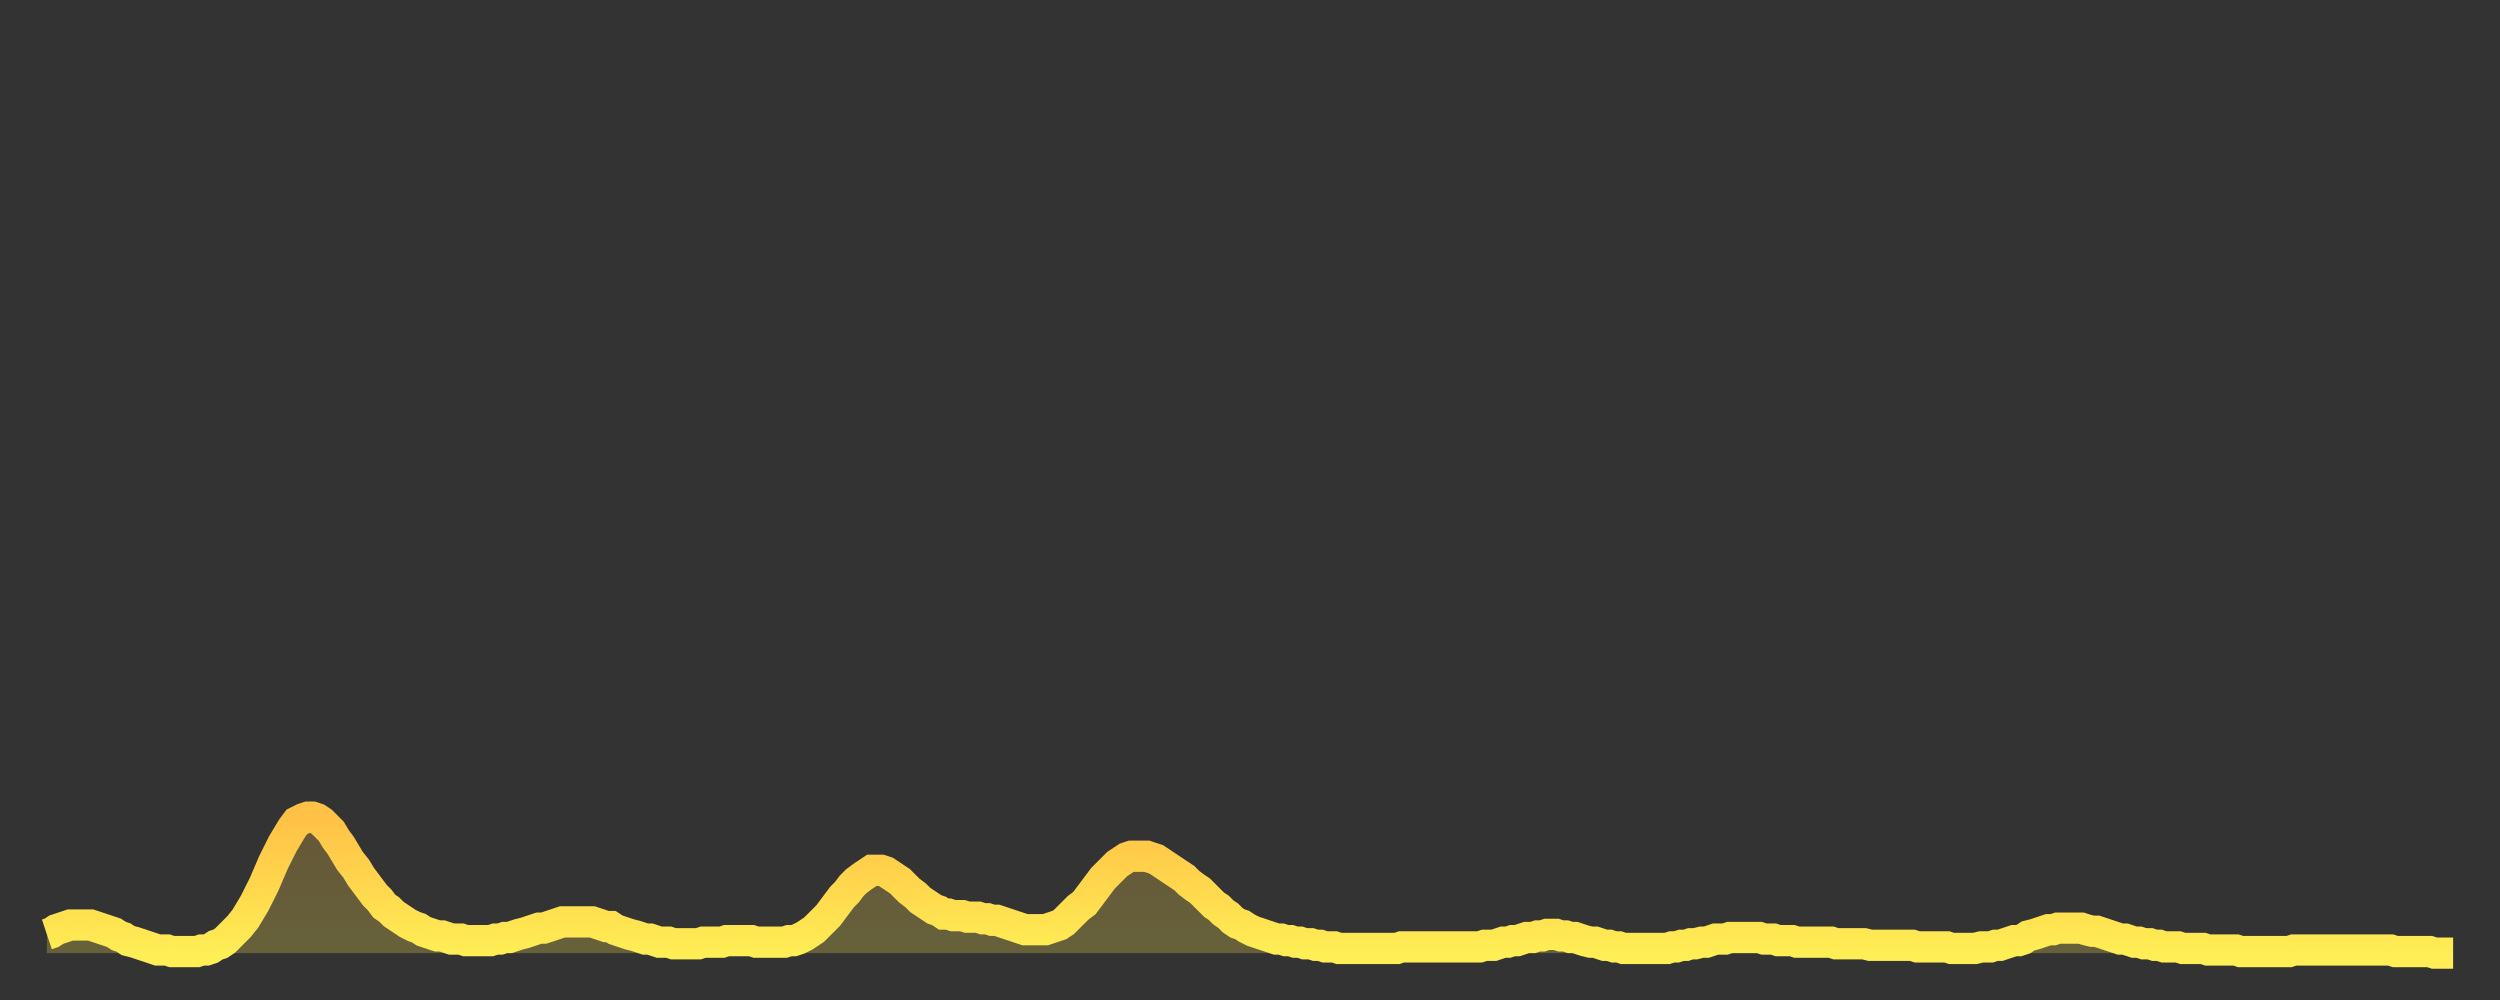 <?xml version="1.0" encoding="utf-8" ?>
<svg baseProfile="full" height="64" version="1.1" width="160" xmlns="http://www.w3.org/2000/svg" xmlns:ev="http://www.w3.org/2001/xml-events" xmlns:xlink="http://www.w3.org/1999/xlink"><rect width="100%" height="100%" fill="#333333" stroke="none"/><defs><linearGradient id="id285832" x1="0" x2="0" y1="0" y2="1"><stop offset="0%" stop-color="#ffc146" /><stop offset="50%" stop-color="#ffd74d" /><stop offset="100%" stop-color="#ffee55" /></linearGradient></defs><g transform="translate(3,3)"><g><path d="M 0.0 56.8 0.3 56.7 0.6 56.5 0.9 56.4 1.2 56.3 1.5 56.2 1.9 56.2 2.2 56.2 2.5 56.2 2.8 56.2 3.1 56.3 3.4 56.4 3.7 56.5 4.0 56.6 4.3 56.7 4.6 56.9 4.9 57.0 5.2 57.2 5.6 57.3 5.9 57.4 6.2 57.5 6.5 57.6 6.8 57.7 7.1 57.8 7.4 57.8 7.7 57.8 8.0 57.9 8.3 57.9 8.6 57.9 8.9 57.9 9.3 57.9 9.6 57.9 9.9 57.8 10.2 57.8 10.5 57.7 10.8 57.5 11.1 57.4 11.4 57.2 11.7 56.9 12.0 56.6 12.3 56.3 12.7 55.8 13.0 55.3 13.3 54.8 13.6 54.2 13.9 53.6 14.2 52.9 14.5 52.2 14.8 51.6 15.1 51.0 15.4 50.5 15.7 50.0 16.0 49.6 16.4 49.4 16.7 49.3 17.0 49.3 17.3 49.4 17.6 49.6 17.9 49.9 18.2 50.2 18.5 50.7 18.8 51.1 19.1 51.6 19.4 52.1 19.8 52.6 20.1 53.1 20.4 53.5 20.7 53.9 21.0 54.3 21.3 54.6 21.6 55.0 21.9 55.2 22.2 55.5 22.5 55.7 22.8 55.9 23.1 56.1 23.5 56.3 23.8 56.4 24.1 56.6 24.4 56.7 24.7 56.8 25.0 56.9 25.3 56.9 25.6 57.0 25.9 57.1 26.2 57.1 26.5 57.1 26.8 57.2 27.2 57.2 27.5 57.2 27.8 57.2 28.1 57.2 28.4 57.2 28.7 57.1 29.0 57.1 29.3 57.0 29.6 57.0 29.9 56.9 30.2 56.8 30.6 56.7 30.9 56.6 31.2 56.5 31.5 56.4 31.8 56.4 32.1 56.3 32.4 56.2 32.7 56.1 33.0 56.0 33.3 56.0 33.6 56.0 33.9 56.0 34.3 56.0 34.6 56.0 34.9 56.0 35.2 56.1 35.5 56.2 35.8 56.3 36.1 56.3 36.4 56.5 36.7 56.6 37.0 56.7 37.3 56.8 37.7 56.9 38.0 57.0 38.3 57.1 38.6 57.1 38.9 57.2 39.2 57.3 39.5 57.3 39.8 57.3 40.1 57.4 40.4 57.4 40.7 57.4 41.0 57.4 41.4 57.4 41.7 57.4 42.0 57.3 42.3 57.3 42.6 57.3 42.9 57.3 43.2 57.3 43.5 57.2 43.8 57.2 44.1 57.2 44.4 57.2 44.7 57.2 45.1 57.2 45.4 57.3 45.7 57.3 46.0 57.3 46.3 57.3 46.6 57.3 46.9 57.3 47.2 57.3 47.5 57.2 47.8 57.2 48.1 57.1 48.5 56.9 48.8 56.7 49.1 56.5 49.4 56.2 49.7 55.9 50.0 55.6 50.3 55.2 50.6 54.8 50.9 54.4 51.2 54.1 51.5 53.7 51.8 53.4 52.2 53.1 52.5 52.9 52.8 52.7 53.1 52.7 53.4 52.7 53.7 52.8 54.0 53.0 54.3 53.2 54.6 53.4 54.9 53.7 55.2 54.0 55.6 54.3 55.9 54.6 56.2 54.8 56.5 55.0 56.8 55.2 57.1 55.3 57.4 55.5 57.7 55.5 58.0 55.6 58.3 55.6 58.6 55.6 58.9 55.7 59.3 55.7 59.6 55.7 59.9 55.8 60.2 55.8 60.5 55.9 60.8 55.9 61.1 56.0 61.4 56.1 61.7 56.2 62.0 56.3 62.3 56.4 62.6 56.5 63.0 56.5 63.3 56.5 63.6 56.5 63.9 56.5 64.2 56.4 64.5 56.3 64.8 56.2 65.1 56.0 65.4 55.7 65.7 55.4 66.0 55.1 66.4 54.8 66.7 54.4 67.0 54.0 67.3 53.6 67.6 53.2 67.9 52.9 68.2 52.6 68.5 52.3 68.8 52.1 69.1 51.9 69.4 51.8 69.7 51.8 70.1 51.8 70.4 51.8 70.7 51.9 71.0 52.0 71.3 52.2 71.6 52.4 71.9 52.6 72.2 52.8 72.5 53.0 72.8 53.2 73.1 53.5 73.5 53.8 73.8 54.0 74.1 54.3 74.4 54.6 74.7 54.9 75.0 55.1 75.3 55.4 75.6 55.6 75.9 55.9 76.2 56.1 76.5 56.2 76.8 56.4 77.2 56.6 77.5 56.7 77.8 56.8 78.1 56.9 78.4 57.0 78.7 57.1 79.0 57.1 79.3 57.2 79.6 57.2 79.9 57.3 80.2 57.3 80.5 57.4 80.9 57.4 81.2 57.5 81.5 57.5 81.8 57.6 82.1 57.6 82.4 57.6 82.7 57.7 83.0 57.7 83.3 57.7 83.6 57.7 83.9 57.7 84.3 57.7 84.6 57.7 84.9 57.7 85.2 57.7 85.5 57.7 85.8 57.7 86.1 57.7 86.4 57.7 86.7 57.6 87.0 57.6 87.3 57.6 87.6 57.6 88.0 57.6 88.3 57.6 88.6 57.6 88.9 57.6 89.2 57.6 89.5 57.6 89.8 57.6 90.1 57.6 90.4 57.6 90.7 57.6 91.0 57.6 91.4 57.6 91.7 57.6 92.0 57.5 92.3 57.5 92.6 57.5 92.9 57.4 93.2 57.3 93.5 57.3 93.8 57.2 94.1 57.2 94.4 57.1 94.7 57.0 95.1 57.0 95.4 56.9 95.7 56.9 96.0 56.8 96.3 56.8 96.6 56.8 96.9 56.9 97.2 56.9 97.5 57.0 97.8 57.0 98.1 57.1 98.4 57.2 98.8 57.3 99.1 57.3 99.4 57.4 99.7 57.5 100.0 57.5 100.3 57.6 100.6 57.6 100.9 57.7 101.2 57.7 101.5 57.7 101.8 57.7 102.2 57.7 102.5 57.7 102.8 57.7 103.1 57.7 103.4 57.7 103.7 57.7 104.0 57.6 104.3 57.6 104.6 57.5 104.9 57.5 105.2 57.4 105.5 57.4 105.9 57.3 106.2 57.3 106.5 57.2 106.8 57.1 107.1 57.1 107.4 57.1 107.7 57.0 108.0 57.0 108.3 57.0 108.6 57.0 108.9 57.0 109.3 57.0 109.6 57.0 109.9 57.1 110.2 57.1 110.5 57.1 110.8 57.2 111.1 57.2 111.4 57.2 111.7 57.2 112.0 57.3 112.3 57.3 112.6 57.3 113.0 57.3 113.3 57.3 113.6 57.3 113.9 57.3 114.2 57.3 114.5 57.4 114.8 57.4 115.1 57.4 115.4 57.4 115.7 57.4 116.0 57.4 116.3 57.4 116.7 57.5 117.0 57.5 117.3 57.5 117.6 57.5 117.9 57.5 118.2 57.5 118.5 57.5 118.8 57.5 119.1 57.5 119.4 57.5 119.7 57.6 120.1 57.6 120.4 57.6 120.7 57.6 121.0 57.6 121.3 57.6 121.6 57.6 121.9 57.7 122.2 57.7 122.5 57.7 122.8 57.7 123.1 57.7 123.4 57.7 123.8 57.6 124.1 57.6 124.4 57.6 124.7 57.5 125.0 57.5 125.3 57.4 125.6 57.3 125.9 57.2 126.2 57.2 126.5 57.1 126.8 56.9 127.2 56.8 127.5 56.7 127.8 56.6 128.1 56.5 128.4 56.5 128.7 56.4 129.0 56.4 129.3 56.4 129.6 56.4 129.9 56.4 130.2 56.4 130.5 56.5 130.9 56.6 131.2 56.6 131.5 56.7 131.8 56.8 132.1 56.9 132.4 57.0 132.7 57.1 133.0 57.1 133.3 57.2 133.6 57.3 133.9 57.3 134.2 57.4 134.6 57.4 134.9 57.5 135.2 57.5 135.5 57.6 135.8 57.6 136.1 57.6 136.4 57.6 136.7 57.7 137.0 57.7 137.3 57.7 137.6 57.7 138.0 57.7 138.3 57.8 138.6 57.8 138.9 57.8 139.2 57.8 139.5 57.8 139.8 57.8 140.1 57.8 140.4 57.9 140.7 57.9 141.0 57.9 141.3 57.9 141.7 57.9 142.0 57.9 142.3 57.9 142.6 57.9 142.9 57.9 143.2 57.9 143.5 57.9 143.8 57.8 144.1 57.8 144.4 57.8 144.7 57.8 145.1 57.8 145.4 57.8 145.7 57.8 146.0 57.8 146.3 57.8 146.6 57.8 146.9 57.8 147.2 57.8 147.5 57.8 147.8 57.8 148.1 57.8 148.4 57.8 148.8 57.8 149.1 57.8 149.4 57.8 149.7 57.8 150.0 57.8 150.3 57.9 150.6 57.9 150.9 57.9 151.2 57.9 151.5 57.9 151.8 57.9 152.1 57.9 152.5 57.9 152.8 58.0 153.1 58.0 153.4 58.0 153.7 58.0 154.0 58.0" fill="none" id="graph-curve" opacity="1" stroke="url(#id285832)" stroke-width="2" /><path d="M 0 58 L 0.0 56.8 0.3 56.7 0.6 56.5 0.9 56.4 1.2 56.3 1.5 56.2 1.9 56.2 2.2 56.2 2.5 56.2 2.8 56.2 3.1 56.3 3.4 56.4 3.7 56.5 4.0 56.6 4.3 56.7 4.6 56.9 4.9 57.0 5.2 57.2 5.6 57.3 5.9 57.4 6.2 57.5 6.5 57.6 6.8 57.7 7.1 57.8 7.4 57.8 7.7 57.8 8.0 57.9 8.3 57.9 8.6 57.9 8.9 57.9 9.3 57.9 9.6 57.9 9.9 57.8 10.2 57.8 10.5 57.7 10.8 57.5 11.1 57.4 11.4 57.2 11.7 56.9 12.0 56.6 12.3 56.3 12.7 55.8 13.0 55.3 13.3 54.8 13.6 54.2 13.9 53.6 14.2 52.9 14.5 52.2 14.8 51.6 15.1 51.0 15.4 50.5 15.7 50.0 16.0 49.6 16.4 49.4 16.7 49.3 17.0 49.3 17.3 49.4 17.6 49.6 17.9 49.9 18.2 50.2 18.5 50.7 18.8 51.1 19.1 51.6 19.4 52.1 19.8 52.6 20.1 53.1 20.4 53.5 20.7 53.9 21.0 54.3 21.3 54.6 21.6 55.0 21.9 55.2 22.2 55.5 22.5 55.7 22.8 55.9 23.1 56.1 23.5 56.3 23.8 56.4 24.1 56.6 24.4 56.7 24.7 56.8 25.0 56.9 25.3 56.9 25.6 57.0 25.9 57.1 26.2 57.1 26.5 57.1 26.8 57.2 27.2 57.2 27.5 57.2 27.8 57.2 28.1 57.2 28.4 57.2 28.7 57.1 29.0 57.1 29.3 57.0 29.6 57.0 29.9 56.9 30.2 56.8 30.6 56.7 30.9 56.6 31.2 56.5 31.5 56.4 31.8 56.4 32.1 56.3 32.4 56.2 32.7 56.1 33.0 56.0 33.3 56.0 33.6 56.0 33.9 56.0 34.3 56.0 34.6 56.0 34.9 56.0 35.2 56.1 35.5 56.2 35.8 56.3 36.1 56.3 36.4 56.5 36.7 56.6 37.0 56.7 37.3 56.8 37.7 56.9 38.0 57.0 38.3 57.1 38.6 57.1 38.9 57.2 39.2 57.3 39.5 57.3 39.8 57.3 40.1 57.4 40.4 57.4 40.7 57.4 41.0 57.4 41.4 57.4 41.7 57.4 42.0 57.3 42.3 57.3 42.6 57.3 42.9 57.3 43.2 57.3 43.5 57.2 43.8 57.2 44.1 57.2 44.4 57.2 44.7 57.2 45.1 57.2 45.4 57.3 45.7 57.3 46.0 57.3 46.3 57.3 46.6 57.3 46.9 57.3 47.2 57.3 47.5 57.2 47.8 57.2 48.1 57.1 48.5 56.9 48.8 56.7 49.1 56.5 49.4 56.2 49.7 55.9 50.0 55.6 50.3 55.2 50.6 54.8 50.9 54.4 51.2 54.1 51.5 53.7 51.8 53.4 52.2 53.1 52.5 52.9 52.8 52.7 53.1 52.7 53.4 52.7 53.7 52.8 54.0 53.0 54.3 53.2 54.6 53.4 54.9 53.7 55.2 54.0 55.6 54.3 55.9 54.6 56.2 54.8 56.5 55.0 56.8 55.2 57.1 55.3 57.4 55.5 57.7 55.5 58.0 55.6 58.3 55.6 58.6 55.6 58.9 55.7 59.3 55.7 59.6 55.7 59.9 55.8 60.2 55.8 60.5 55.9 60.8 55.9 61.1 56.0 61.4 56.1 61.7 56.2 62.0 56.3 62.3 56.4 62.6 56.5 63.0 56.5 63.3 56.5 63.6 56.5 63.9 56.5 64.2 56.4 64.5 56.3 64.8 56.2 65.1 56.0 65.4 55.7 65.7 55.4 66.0 55.1 66.4 54.8 66.7 54.4 67.0 54.0 67.3 53.6 67.6 53.2 67.9 52.9 68.2 52.6 68.5 52.3 68.8 52.1 69.1 51.9 69.4 51.8 69.7 51.8 70.1 51.8 70.4 51.8 70.7 51.9 71.0 52.0 71.3 52.2 71.6 52.4 71.9 52.6 72.2 52.8 72.5 53.0 72.8 53.2 73.1 53.5 73.5 53.8 73.8 54.0 74.1 54.3 74.4 54.6 74.7 54.9 75.0 55.1 75.3 55.4 75.6 55.6 75.9 55.9 76.2 56.1 76.5 56.2 76.8 56.4 77.2 56.6 77.5 56.7 77.8 56.8 78.1 56.9 78.4 57.0 78.7 57.1 79.0 57.1 79.3 57.2 79.6 57.2 79.9 57.3 80.2 57.3 80.5 57.4 80.9 57.4 81.2 57.5 81.5 57.5 81.8 57.6 82.1 57.6 82.4 57.6 82.7 57.7 83.0 57.7 83.3 57.7 83.6 57.7 83.9 57.7 84.3 57.7 84.6 57.7 84.9 57.7 85.2 57.7 85.5 57.7 85.8 57.7 86.1 57.7 86.4 57.7 86.7 57.6 87.0 57.6 87.3 57.6 87.6 57.6 88.0 57.6 88.3 57.6 88.6 57.6 88.9 57.6 89.2 57.6 89.5 57.6 89.8 57.6 90.1 57.6 90.4 57.6 90.7 57.6 91.0 57.6 91.4 57.6 91.7 57.6 92.0 57.5 92.3 57.5 92.6 57.5 92.9 57.4 93.2 57.3 93.5 57.3 93.8 57.2 94.1 57.2 94.4 57.1 94.7 57.0 95.1 57.0 95.4 56.9 95.7 56.9 96.0 56.8 96.3 56.8 96.6 56.8 96.9 56.9 97.2 56.9 97.5 57.0 97.8 57.0 98.1 57.1 98.4 57.2 98.8 57.3 99.1 57.3 99.4 57.4 99.7 57.5 100.0 57.5 100.3 57.6 100.6 57.6 100.9 57.7 101.2 57.7 101.5 57.7 101.8 57.7 102.2 57.7 102.5 57.7 102.8 57.7 103.1 57.7 103.4 57.7 103.7 57.7 104.0 57.6 104.3 57.6 104.6 57.5 104.9 57.5 105.2 57.4 105.5 57.4 105.9 57.3 106.2 57.3 106.5 57.2 106.8 57.1 107.1 57.1 107.4 57.1 107.7 57.0 108.0 57.0 108.3 57.0 108.6 57.0 108.9 57.0 109.3 57.0 109.6 57.0 109.9 57.1 110.2 57.1 110.5 57.1 110.8 57.2 111.1 57.2 111.4 57.2 111.7 57.2 112.0 57.3 112.3 57.3 112.6 57.3 113.0 57.3 113.3 57.3 113.6 57.3 113.9 57.3 114.2 57.3 114.5 57.4 114.8 57.4 115.1 57.4 115.4 57.4 115.7 57.4 116.0 57.4 116.3 57.4 116.7 57.5 117.0 57.5 117.3 57.5 117.6 57.5 117.9 57.5 118.2 57.5 118.5 57.5 118.8 57.5 119.1 57.5 119.4 57.5 119.7 57.6 120.1 57.6 120.4 57.6 120.7 57.6 121.0 57.6 121.3 57.6 121.6 57.6 121.9 57.7 122.2 57.7 122.5 57.7 122.8 57.7 123.1 57.7 123.4 57.7 123.8 57.6 124.1 57.6 124.4 57.6 124.7 57.5 125.0 57.5 125.3 57.4 125.6 57.3 125.9 57.2 126.2 57.2 126.5 57.1 126.8 56.9 127.2 56.8 127.5 56.7 127.8 56.6 128.1 56.5 128.4 56.5 128.7 56.4 129.0 56.4 129.3 56.4 129.6 56.4 129.9 56.4 130.2 56.4 130.5 56.5 130.9 56.6 131.2 56.6 131.5 56.7 131.8 56.8 132.1 56.9 132.4 57.0 132.7 57.1 133.0 57.1 133.3 57.2 133.6 57.3 133.9 57.3 134.2 57.4 134.6 57.4 134.9 57.5 135.2 57.5 135.5 57.6 135.8 57.6 136.1 57.6 136.4 57.6 136.7 57.7 137.0 57.7 137.3 57.7 137.6 57.7 138.0 57.7 138.3 57.8 138.6 57.8 138.9 57.8 139.2 57.8 139.5 57.8 139.8 57.8 140.1 57.8 140.4 57.9 140.7 57.9 141.0 57.9 141.3 57.9 141.7 57.9 142.0 57.9 142.3 57.9 142.6 57.9 142.9 57.9 143.2 57.9 143.5 57.9 143.8 57.8 144.1 57.8 144.4 57.8 144.7 57.8 145.1 57.8 145.4 57.8 145.7 57.8 146.0 57.8 146.3 57.8 146.6 57.8 146.9 57.8 147.2 57.8 147.5 57.8 147.8 57.8 148.1 57.8 148.4 57.8 148.8 57.8 149.1 57.8 149.4 57.8 149.7 57.8 150.0 57.8 150.3 57.9 150.6 57.9 150.9 57.9 151.2 57.9 151.5 57.9 151.8 57.9 152.1 57.9 152.5 57.9 152.8 58.0 153.1 58.0 153.4 58.0 153.7 58.0 154.0 58.0 154 58" fill="url(#id285832)" fill-opacity=".25" id="graph-shadow" /></g></g></svg>